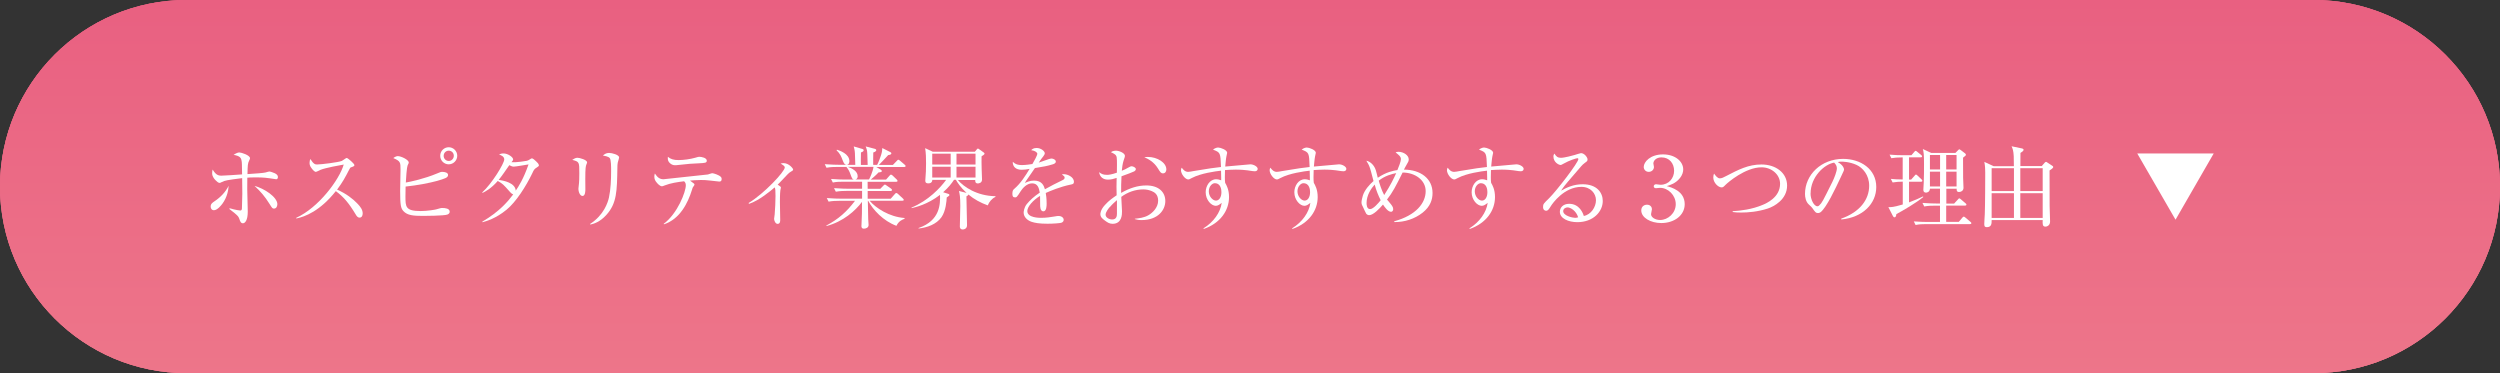<?xml version="1.0" encoding="UTF-8"?>
<svg id="_レイヤー_2" data-name="レイヤー 2" xmlns="http://www.w3.org/2000/svg" xmlns:xlink="http://www.w3.org/1999/xlink" viewBox="0 0 335 50">
  <rect x="0" y="0" width="335" height="50" fill="#333333" stroke="none"/>
  <defs>
    <style>
      .cls-1 {
        fill: #fff;
      }

      .cls-2 {
        fill: url(#_新規グラデーションスウォッチ_12);
      }
    </style>
    <linearGradient id="_新規グラデーションスウォッチ_12" data-name="新規グラデーションスウォッチ 12" x1="167.5" y1="220.02" x2="167.5" y2="0" gradientUnits="userSpaceOnUse">
      <stop offset="0" stop-color="#fdbea7"/>
      <stop offset="1" stop-color="#e96081"/>
    </linearGradient>
  </defs>
  <g id="_文字" data-name="文字">
    <g>
      <g>
        <path class="cls-2" d="M310,50H25C11.19,50,0,38.81,0,25S11.19,0,25,0h285c13.81,0,25,11.19,25,25s-11.19,25-25,25Z"/>
        <path class="cls-2" d="M310,50H25C11.19,50,0,38.81,0,25S11.19,0,25,0h285c13.81,0,25,11.19,25,25s-11.19,25-25,25Z"/>
        <path class="cls-2" d="M310,50H25C11.19,50,0,38.81,0,25S11.19,0,25,0h285c13.81,0,25,11.19,25,25s-11.19,25-25,25Z"/>
      </g>
      <g>
        <path class="cls-1" d="M29.76,27.35c-.05.07-.61.82-1.09.82-.32,0-.44-.26-.44-.49,0-.36.23-.52.53-.72.82-.55,1.44-1.21,1.88-2.06-.05.5-.13,1.45-.88,2.46ZM30.76,27.9c.79.24,1.38.31,1.44.31.22,0,.22-.23.22-.32,0-.3.05-1.66.05-1.93,0-.4-.02-1.57-.02-2.09-2.01.26-2.28.3-2.72.52-.22.11-.23.12-.31.12-.17,0-.38-.2-.53-.35-.46-.47-.46-.79-.46-.95,0-.17.02-.3.06-.49.42.68.72.82,1.18.82.24,0,2.35-.13,2.77-.17-.02-1.3-.02-1.62-.07-1.83-.07-.4-.22-.64-1.07-.79.41-.26.6-.32.78-.32.26,0,1.42.37,1.42.77,0,.07-.01.12-.11.31-.2.41-.2.62-.23,1.82,1.04-.07,2.12-.14,2.43-.22.08-.02.42-.13.49-.13.12,0,.52.13.73.23.19.1.43.22.43.52,0,.04,0,.29-.24.29-.02,0-.04,0-.06-.01-1.26-.19-1.56-.24-2.71-.24-.55,0-.9.02-1.09.04-.01.83-.01,1.07-.01,1.54s.07,2.58.07,3.01c0,1.15-.35,1.56-.65,1.56-.28,0-.37-.26-.48-.59-.11-.29-.17-.38-.62-.76-.11-.1-.6-.48-.71-.56l.02-.08ZM37.16,27.39c0,.25-.13.56-.44.56-.22,0-.25-.06-.6-.62-.65-1.03-1.16-1.63-2.01-2.42,1.28.34,3.06,1.48,3.06,2.48Z"/>
        <path class="cls-1" d="M39.69,29.19c3.01-1.37,5.78-5.11,6.37-7.14-.43.07-2.45.44-3.09.7-.11.05-.55.28-.65.28-.18,0-.42-.28-.56-.47-.22-.28-.28-.49-.28-.73,0-.25.05-.4.11-.52.44.71.66.73.91.73.5,0,2.89-.29,3.31-.48.07-.04.35-.23.47-.31.11-.08.16-.08.19-.08.13,0,1.02.76,1.02.95,0,.14-.08.17-.47.31-.08.02-.1.06-.24.32-.52,1.01-.84,1.62-1.61,2.66,1.22.53,2.16,1.27,2.72,1.87.43.44.71.84.71,1.32,0,.32-.14.56-.42.56-.25,0-.4-.22-.49-.38-.97-1.62-1.66-2.4-2.69-3.17-2.11,2.66-4.11,3.43-5.3,3.67v-.1Z"/>
        <path class="cls-1" d="M58.55,23.25c.47-.2.53-.22.73-.22.31,0,.76.1.76.41,0,.38-.42.49-1.55.82-.77.22-2.62.59-4.14.74-.02.52-.02.94-.02,1.32,0,1.4.01,1.96,2.05,1.96.88,0,1.91-.18,2.05-.22.59-.17.65-.19.85-.19.37,0,.98.06.98.5,0,.17-.11.3-.31.38-.42.17-3.09.18-3.25.18-1.33,0-2.11-.07-2.64-.64-.34-.37-.44-.77-.44-2.69,0-.41.05-2.4.05-2.85,0-1,0-1.15-.97-1.57.29-.23.52-.26.61-.26.44,0,1.46.49,1.46.85,0,.08-.01.12-.08.24-.1.19-.19.36-.31,2.45.6-.1,2.54-.52,4.17-1.21ZM61.27,20.87c0,.64-.52,1.15-1.14,1.15s-1.14-.5-1.14-1.15.53-1.14,1.14-1.14,1.14.5,1.14,1.14ZM59.45,20.89c0,.38.31.68.68.68s.68-.3.68-.7-.31-.68-.68-.68-.68.29-.68.7Z"/>
        <path class="cls-1" d="M64.63,25.77c1.26-1.13,2.94-3.86,2.94-4.41,0-.4-.44-.56-.7-.66.17-.07.32-.14.6-.14.58,0,1.29.49,1.29.8,0,.1-.06.18-.22.37.74.06,1.94-.16,2.04-.18.19-.04.37-.16.58-.29.04-.02.08-.04.13-.04.12,0,.41.26.55.4.16.14.37.36.37.53,0,.1-.02.12-.26.28-.36.22-.41.32-.62.78-.85,1.76-2.16,3.83-3.45,4.89-1.43,1.18-2.71,1.54-3.23,1.68l-.02-.08c2.34-1.37,3.48-2.77,4.14-3.65-.1-.04-.19-.06-.46-.36-.84-.95-.94-1.07-1.61-1.44-.91,1.04-1.68,1.43-2.04,1.6l-.04-.07ZM70.83,22.03c-.31.05-1.74.3-1.99.3-.11,0-.24-.01-.59-.2-.47.67-1.06,1.54-1.43,1.98.66.08,2.22.38,2.29,1.44.4-.59,1.06-1.63,1.71-3.51Z"/>
        <path class="cls-1" d="M77.38,21.14c.29,0,1.29.28,1.29.62,0,.06-.01.07-.08.25-.1.25-.16.43-.16,2.02,0,.22.01,1.16.01,1.35,0,.17,0,.88-.38.88-.32,0-.55-.5-.55-.98,0-.12.07-.66.08-.77.02-.19.04-.61.04-1.28,0-1.54,0-1.55-.95-1.81.23-.14.44-.28.7-.28ZM79.07,30.01c1.86-1.19,2.39-2.91,2.53-3.54.23-1.06.29-2.36.29-3.55,0-.58,0-1.5-.18-1.73-.17-.23-.73-.31-.92-.35.17-.14.41-.35.82-.35s1.35.26,1.35.6c0,.12-.16.59-.18.7-.04.2-.05.42-.05.68-.05,3.12-.07,4.76-1.45,6.3-.91,1.03-1.81,1.24-2.17,1.32l-.04-.08Z"/>
        <path class="cls-1" d="M88.94,29.99c1.87-1.4,2.96-4.29,2.96-5.16,0-.29-.1-.4-.23-.54-.89.11-1.79.24-2.61.56-.23.1-.29.11-.37.11-.26,0-.59-.37-.67-.47-.23-.26-.34-.49-.34-.83,0-.18.04-.29.07-.41.37.56.68.77,1.16.77.01,0,5.94-.64,5.95-.64.1-.02.48-.17.56-.17.22,0,.92.24,1.16.48.06.05.12.14.12.3,0,.34-.23.34-.32.34,0,0-1.18-.13-1.27-.14-.38-.05-.78-.07-1.19-.07-.65,0-1.2.06-1.46.08.08.06.46.34.53.4.02.02.07.08.07.14,0,.07-.18.31-.22.36-.05.1-.08.23-.12.35-.55,1.77-1.61,3.9-3.75,4.61l-.04-.07ZM90.93,21.45c.68,0,1.55-.12,2.22-.31.41-.12.44-.13.55-.13.31,0,1.01.14,1.01.52,0,.3-.26.31-1.02.35-1.05.04-1.26.06-3.12.26h-.12c-.48,0-.77-.35-.85-.48-.14-.23-.12-.47-.11-.65.38.32.79.44,1.44.44Z"/>
        <path class="cls-1" d="M100.33,27.19c2.04-1.22,4.83-4.2,4.83-4.75,0-.18-.17-.28-.56-.52.19-.04.28-.06.4-.06.71,0,1.28.71,1.28.85,0,.13-.11.19-.29.29-.24.12-.46.35-1.24,1.19-.25.28-.42.43-.54.55.38.25.43.29.43.41,0,.05-.06.3-.07.35-.06.46-.06,1.37-.06,1.56,0,.38.04,2.07.04,2.42,0,.14,0,.52-.35.52-.3,0-.47-.46-.47-.67,0-.1.07-.53.08-.61.06-.71.11-1.74.11-2.46,0-.78-.02-.95-.11-1.15-.52.44-2.06,1.76-3.45,2.21l-.04-.12Z"/>
        <path class="cls-1" d="M119.37,26.61l.54-.61c.12-.14.14-.14.19-.14.08,0,.16.07.22.12l.66.61c.06.06.12.11.12.19,0,.11-.11.12-.19.12h-4.38c.83.98,2.64,2.17,4.68,2.31v.11c-.28.1-.77.28-1.09.94-1.76-.66-3.11-2.1-3.79-3.36h-.04c.01.4.04,2.11.05,2.46,0,.12.05.67.05.78,0,.37-.36.5-.61.5-.32,0-.35-.19-.35-.37,0-.04,0-.08.01-.13.06-.98.07-2.05.07-3.09-.9,1.2-2.51,2.64-4.76,3.24l-.02-.07c1.62-.86,2.72-1.83,3.84-3.31h-2.12c-.48,0-.95.02-1.42.11l-.24-.48c.8.07,1.61.08,1.85.08h2.88v-1.04h-2.1c-.31,0-.88.01-1.42.11l-.24-.48c.83.07,1.67.08,1.85.08h1.91v-.94h-2.52c-.47,0-.95.01-1.4.11l-.24-.48c.82.07,1.62.08,1.85.08h1.21c-.22-.06-.24-.12-.47-.74-.12-.35-.3-.68-.53-.95h-1.25c-.3,0-.88,0-1.42.11l-.23-.48c.82.07,1.64.08,1.83.08h1.07c-.2-.02-.32-.12-.5-.59-.17-.47-.34-.9-.82-1.35l.05-.08c.34.11,1.67.53,1.67,1.55,0,.05-.01.46-.36.48h1.15c0-.13-.04-1.34-.05-1.57-.02-.38-.1-.68-.16-.9l1.16.34c.11.04.17.07.17.18,0,.12-.1.19-.36.29-.02.5-.02,1.61-.01,1.67h.91c-.01-.24-.04-1.26-.05-1.48-.02-.44-.06-.61-.22-1l1.22.32c.07.02.2.06.2.18,0,.18-.29.28-.4.31-.01.82-.02.91-.01,1.66h.53c.19-.35.41-.95.53-1.33.13-.41.14-.61.16-.92l1.07.54c.07.04.14.08.14.17,0,.18-.29.22-.42.23-.41.44-.98,1.07-1.25,1.32h1.88l.52-.54c.13-.14.16-.16.19-.16.07,0,.16.06.24.13l.62.53c.07.06.13.11.13.19,0,.11-.11.13-.18.13h-3.74l.62.37s.12.1.12.17c0,.14-.23.17-.44.18-.37.41-1.01.94-1.05.97h2.05l.47-.53c.12-.13.13-.14.19-.14.08,0,.18.1.22.12l.55.53c.06.06.11.11.11.18,0,.12-.1.13-.18.13h-3.83c0,.07.01.82.01.94h1.69l.42-.43c.11-.11.16-.14.2-.14s.06.01.23.13l.59.41c.06.05.13.11.13.19,0,.11-.1.13-.18.13h-3.08v1.04h3.08ZM113.61,22.36c.59.2,1.32.59,1.32,1.26,0,.28-.16.4-.31.43h1.83c.1-.17.5-1.02.6-1.69h-3.44Z"/>
        <path class="cls-1" d="M128.32,24.08c.79.96,2.6,2.18,5.07,2.21v.1c-.47.2-.85.67-1.03,1.13-.95-.34-1.84-.82-2.6-1.46-.02.13-.19.22-.26.25.04,2.63.08,2.93.08,3.77v.11c0,.43-.35.56-.56.56-.4,0-.4-.32-.4-.42,0-.43.06-2.33.06-2.72,0-1.25-.08-1.61-.18-2.02l1.02.26c-.85-.78-1.26-1.44-1.43-1.76h-.25c-.29.44-.71,1.01-1.46,1.67l.64.2c.08.02.2.06.2.16s-.04.12-.36.34c-.02.44-.11,1.8-.7,2.64-.7.98-1.93,1.39-3.07,1.52v-.07c2.91-1,2.91-3.24,2.87-4.44-1.68,1.3-3.3,1.66-3.81,1.78v-.08c2.22-.91,3.85-2.63,4.63-3.71h-1.85c-.02.47-.43.47-.53.47-.41,0-.41-.24-.41-.38,0-.19.07-1.04.08-1.22.01-.22.02-.58.02-1.07,0-.68-.01-1.37-.12-2.05l1.02.48h5.64l.24-.29c.08-.11.11-.13.17-.13.05,0,.07.01.19.1l.56.4s.14.1.14.17c0,.12-.22.25-.4.36-.02.42,0,1.12.01,1.67,0,.24.05,1.32.05,1.45,0,.46-.43.52-.56.52-.36,0-.36-.3-.35-.46h-2.37ZM124.92,20.59v1.46h2.47v-1.46h-2.47ZM127.39,23.79v-1.45h-2.47v1.45h2.47ZM130.72,22.05v-1.46h-2.55v1.46h2.55ZM130.72,23.79v-1.45h-2.55v1.45h2.55Z"/>
        <path class="cls-1" d="M139,20.61c0-.16-.25-.41-.82-.49.13-.13.31-.29.73-.29.59,0,1.09.44,1.09.7,0,.11-.05.23-.19.41-.24.3-.29.36-.62.85.26-.07,1.48-.55,1.67-.55.29,0,.62.17.62.41,0,.23-.25.32-.41.37-.79.24-1.17.3-2.39.5-.38.55-.84,1.21-1.09,1.58-.13.18-.16.24-.25.42.25-.12.66-.32,1.22-.32,1.1,0,1.32.72,1.46,1.16.77-.43,1.56-.84,2.34-1.21.23-.11.3-.2.3-.35,0-.13-.04-.17-.37-.44.07-.01.13-.02.24-.02.58,0,1.38.41,1.38,1.02,0,.28-.16.32-.41.37-1.44.29-2.84.89-3.37,1.13.04.2.12.72.12,1.42,0,.25,0,1.04-.44,1.04s-.43-.7-.43-.89c0-.18,0-1-.01-1.18-.91.55-1.71,1.43-1.71,2.03,0,.91,1.61.91,1.83.91.72,0,1.34-.1,1.81-.18.36-.06.4-.07.52-.07.52,0,.72.31.72.52,0,.22-.19.36-.36.4-.2.05-1.06.12-1.8.12-1.12,0-1.69-.11-2.13-.25-.61-.2-1.08-.67-1.08-1.24,0-.13.05-.67.41-1.13.43-.53.98-1.03,1.75-1.55-.11-.64-.28-1.24-1.03-1.24s-1.31.72-1.51,1.03c-.54.85-.58.85-.78.85-.28,0-.35-.18-.35-.49,0-.43.12-.54.26-.66.85-.73,1.46-1.7,2.05-2.67-.38.07-.71.12-1.07.12-.78,0-1.21-.42-1.19-1.07.37.35.7.44,1.24.44.5,0,1.2-.11,1.39-.14.17-.28.66-1.14.66-1.37Z"/>
        <path class="cls-1" d="M152.07,29.31c.58-.06,1.24-.14,1.8-.46.52-.29,1.32-1,1.32-1.96,0-.84-.49-1.13-.85-1.28-.31-.13-.68-.23-1.14-.23-1.07,0-2.1.37-2.95,1,.08,1.55.1,1.73.1,1.93,0,.41,0,1.68-1.27,1.68-.43,0-.7-.2-1.03-.44-.29-.22-.6-.44-.6-.85,0-.1.02-.59.6-1.22.55-.62,1.12-1,1.58-1.31-.01-.25-.02-.66-.02-1.12,0-.19,0-.29.02-1.21-.43.14-.72.23-1.19.23-.53,0-1.06-.28-1.16-1,.32.23.49.36,1.08.36.23,0,.61-.05,1.3-.29,0-.47.04-1.64-.02-2.03-.05-.37-.3-.49-.78-.72.28-.2.61-.2.68-.2.38,0,1.2.3,1.2.7,0,.08-.02.17-.19.66-.12.37-.19.89-.23,1.33.41-.17.49-.2.83-.4.29-.16.37-.2.49-.2.2,0,.56.18.56.37,0,.16-.11.25-.23.32-.23.12-.89.36-1.69.65-.04.88-.06,1.37-.05,2.23,1.14-.65,2.23-1,3.38-1,1.62,0,2.54.86,2.54,2.09s-1,2.55-3.17,2.55c-.43,0-.6-.05-.91-.13v-.06ZM148.7,27.75c-.12.14-.55.65-.55,1.02s.46.64.88.64c.58,0,.64-.46.64-.77v-1.82c-.32.28-.6.52-.96.94ZM153.82,21.03c1.25,0,2.47.76,2.47,1.67,0,.24-.13.53-.44.53-.29,0-.38-.16-.7-.68-.53-.86-1.28-1.25-1.81-1.48.13-.02.26-.04.48-.04Z"/>
        <path class="cls-1" d="M161.26,30.6c1.36-.84,2.28-2.13,2.45-3.42-.25.2-.5.4-.79.4-.61,0-1.36-.79-1.36-1.82,0-.86.56-1.74,1.4-1.74.26,0,.48.07.68.14.01-.16.01-.23,0-.32,0-.14-.01-.84-.02-.97-.74.08-2.72.35-3.91.98-.34.18-.38.2-.48.2-.41,0-.98-.73-.98-1.24,0-.13.04-.23.1-.34.22.3.47.56.86.56.18,0,.49-.06.68-.1,2.06-.35,3.02-.48,3.72-.55-.07-1.93-.07-1.94-1.07-2.33.32-.26.61-.28.7-.28.3,0,1.2.32,1.2.71,0,.04-.08.4-.1.47-.07.3-.14,1.18-.16,1.37.31-.02,3.33-.3,3.37-.3.42,0,.98.3.98.61,0,.23-.2.32-.38.32-.11,0-.25-.02-.28-.02-1.07-.18-1.78-.2-2.29-.2s-1.06.04-1.43.06c-.01.43-.02.74-.02.95,0,.32.01.53.04.76.18.31.52.9.52,1.9,0,1.81-1.16,3.5-3.38,4.28l-.05-.08ZM161.98,25.64c0,.68.52,1.24.96,1.24.41,0,.73-.43.73-1.13,0-.3-.06-1.2-.9-1.2-.32,0-.79.41-.79,1.09Z"/>
        <path class="cls-1" d="M173.14,30.6c1.36-.84,2.28-2.13,2.45-3.42-.25.2-.5.4-.79.4-.61,0-1.36-.79-1.36-1.82,0-.86.56-1.74,1.4-1.74.26,0,.48.07.68.14.01-.16.01-.23,0-.32,0-.14-.01-.84-.02-.97-.74.08-2.72.35-3.91.98-.34.18-.38.2-.48.2-.41,0-.98-.73-.98-1.24,0-.13.04-.23.1-.34.22.3.47.56.86.56.18,0,.49-.06.68-.1,2.06-.35,3.02-.48,3.72-.55-.07-1.93-.07-1.94-1.07-2.33.32-.26.61-.28.7-.28.3,0,1.2.32,1.2.71,0,.04-.08.4-.1.47-.07.3-.14,1.18-.16,1.37.31-.02,3.33-.3,3.37-.3.42,0,.98.3.98.61,0,.23-.2.32-.38.32-.11,0-.25-.02-.28-.02-1.07-.18-1.78-.2-2.29-.2s-1.06.04-1.43.06c-.01.43-.02.74-.02.95,0,.32.01.53.04.76.18.31.52.9.52,1.9,0,1.81-1.16,3.5-3.38,4.28l-.05-.08ZM173.86,25.64c0,.68.52,1.24.96,1.24.41,0,.73-.43.73-1.13,0-.3-.06-1.2-.9-1.2-.32,0-.79.41-.79,1.09Z"/>
        <path class="cls-1" d="M186.83,29.65c2.93-.8,4.21-2.45,4.21-4.04,0-1.48-1.43-2.49-3.09-2.49-.88,1.77-1.36,2.7-2.09,3.62.04.05.26.32.41.49.19.23.42.5.42.79,0,.2-.12.36-.29.36-.41,0-.84-.61-1.08-.97-.47.55-1.29,1.42-1.85,1.42-.16,0-.29-.07-.4-.2-.08-.1-.34-.72-.41-.85-.13-.25-.22-.4-.22-.67,0-.22.1-.62.18-.9.25-.78.89-1.48,1.43-1.95-.3-1.14-.4-1.54-.46-1.7-.14-.43-.31-.72-.5-1.02.38.05,1.01.46,1.27,1.27.05.14.22.85.26,1.01,1.16-.78,2.1-.95,2.63-1.03.16-.37.47-1.15.47-1.46,0-.34-.19-.49-.71-.91.12-.05.2-.08.38-.08.7,0,1.38.48,1.38,1.01,0,.24-.06.35-.31.76-.16.25-.26.49-.33.62,2.22,0,3.83,1.2,3.83,3.13,0,.88-.29,1.81-1.32,2.63-1.09.86-2.43,1.28-3.81,1.27v-.07ZM184.2,24.74c-.43.47-1.08,1.39-1.08,2.46,0,.18.01.82.47.82.43,0,1.13-.82,1.42-1.19-.3-.6-.61-1.34-.8-2.09ZM184.75,24.21c.11.4.37,1.26.73,1.93.9-1.4,1.29-2.24,1.61-2.94-.55.1-1.51.35-2.34,1.01Z"/>
        <path class="cls-1" d="M196.9,30.6c1.36-.84,2.28-2.13,2.45-3.42-.25.2-.5.4-.79.4-.61,0-1.36-.79-1.36-1.82,0-.86.56-1.74,1.4-1.74.26,0,.48.07.68.14.01-.16.01-.23,0-.32,0-.14-.01-.84-.02-.97-.74.08-2.72.35-3.91.98-.34.18-.38.2-.48.2-.41,0-.98-.73-.98-1.24,0-.13.04-.23.1-.34.22.3.47.56.86.56.18,0,.49-.06.68-.1,2.06-.35,3.02-.48,3.72-.55-.07-1.93-.07-1.94-1.07-2.33.32-.26.61-.28.7-.28.3,0,1.2.32,1.2.71,0,.04-.08.4-.1.47-.07.3-.14,1.18-.16,1.37.31-.02,3.33-.3,3.37-.3.42,0,.98.3.98.61,0,.23-.2.32-.38.32-.11,0-.25-.02-.28-.02-1.07-.18-1.78-.2-2.29-.2s-1.06.04-1.43.06c-.01.43-.02.74-.02.95,0,.32.01.53.04.76.18.31.52.9.52,1.9,0,1.81-1.16,3.5-3.38,4.28l-.05-.08ZM197.62,25.64c0,.68.52,1.24.96,1.24.41,0,.73-.43.73-1.13,0-.3-.06-1.2-.9-1.2-.32,0-.79.41-.79,1.09Z"/>
        <path class="cls-1" d="M209.11,21.15c.54,0,1.67-.32,1.88-.38.13-.04.77-.25.86-.25.47,0,.88.59.88.83,0,.22-.06.26-.34.46-.25.18-.34.28-.53.49-1.67,1.93-2.16,2.49-2.53,3.03-.02.02-.04.04-.14.22.71-.4,1.63-.86,2.89-.86,1.93,0,2.69,1.15,2.69,2.24,0,1.42-1.26,2.84-3.41,2.84-1.16,0-2.34-.48-2.34-1.39,0-.55.43-1.07,1.25-1.07,1.39,0,1.86,1.28,1.96,1.63.97-.18,1.63-1.2,1.63-2.11s-.73-1.79-1.95-1.79c-2.33,0-3.89,2.25-4.07,2.54-.3.48-.41.66-.66.66-.14,0-.41-.08-.41-.5,0-.4.07-.46.82-1.19,1.01-1,3.91-4.77,3.91-5.23,0-.07-.04-.12-.13-.12-.16,0-1.12.31-1.81.71-.33.18-.37.2-.43.2-.26,0-.97-.37-.97-1.13,0-.22.07-.31.13-.4.28.46.49.56.83.56ZM210.05,27.79c-.24,0-.58.16-.58.5,0,.62,1.25.9,1.59.9.12,0,.23-.01.41-.07-.25-.86-1.01-1.33-1.43-1.33Z"/>
        <path class="cls-1" d="M222.62,29.89c-1.45,0-2.69-.73-2.69-1.69,0-.54.4-.77.77-.77.47,0,.66.35.66.6,0,.1-.12.56-.12.67,0,.44.59.78,1.21.78,1.06,0,2.1-.92,2.1-2.12s-1.02-2.19-2.11-2.19c-.07,0-.46.05-.54.05-.2,0-.3-.12-.3-.25,0-.16.13-.28.31-.28.08,0,.49.07.59.07,1.13,0,1.83-.9,1.83-1.87s-.62-1.8-1.69-1.8c-.71,0-1.09.44-1.09.82,0,.06.08.38.08.46,0,.36-.3.66-.7.66-.43,0-.67-.34-.67-.66,0-.66.86-1.68,2.59-1.68,1.63,0,2.7.95,2.7,2.01,0,.29-.07.73-.49,1.22-.55.66-1.21.86-1.72,1.02.6.16,2.41.64,2.41,2.42,0,1.48-1.37,2.53-3.14,2.53Z"/>
        <path class="cls-1" d="M232.16,28.3c1.06-.05,2.63-.25,4.02-.84.46-.19,2.35-.98,2.35-2.83,0-1.25-1.15-2.21-2.48-2.21-2.18,0-4.53,2.05-4.81,2.33-.3.3-.35.36-.56.36-.42,0-1.1-.61-1.1-1.33,0-.22.05-.4.1-.52.23.31.47.64.78.64.25,0,.5-.13.84-.31,1.64-.85,2.97-1.55,4.74-1.55,1.89,0,3.43,1.1,3.43,2.83,0,1.86-1.76,2.81-2.61,3.08-1.32.43-2.63.53-3.55.53-.5,0-.77-.02-1.13-.07v-.11Z"/>
        <path class="cls-1" d="M246.7,29.31c2.57-.91,3.77-2.6,3.77-4.43,0-1.44-.88-2.42-1.71-2.79-.97-.43-1.87-.43-2-.43-.31,0-.36.01-.49.07.65.35.83.79.83.96,0,.13,0,.14-.41,1-.83,1.76-1.91,4.05-2.71,4.73-.08.06-.22.13-.38.13-.28,0-.37-.13-.74-.66-.13-.18-.16-.19-.47-.48-.42-.37-.52-1.01-.52-1.42,0-2.58,2.18-4.7,5.11-4.7,2.33,0,4.44,1.35,4.44,3.77,0,2.21-1.78,4.08-4.69,4.35v-.1ZM242.61,25.92c0,.8.46,1.72.92,1.72.12,0,.2-.07.24-.11.4-.38.44-.5,1.78-3.18.26-.54.59-1.39.59-1.79,0-.3-.14-.55-.37-.77-1.31.22-3.15,1.91-3.15,4.13Z"/>
        <path class="cls-1" d="M255.81,21.11v2.96h.28l.46-.52c.11-.13.12-.16.19-.16s.12.05.2.13l.55.52s.11.11.11.18c0,.13-.12.13-.18.13h-1.61v2.77c.79-.29,1.38-.56,1.87-.8l.04.08c-.92.77-2.79,1.86-3.61,2.29-.02.2-.06.43-.25.43-.11,0-.17-.1-.22-.19l-.6-1.18c.1.01.16.01.24.01.42,0,1.26-.23,1.69-.36v-3.06c-.43,0-.94.04-1.36.11l-.24-.48c.46.05.83.07,1.59.08v-2.96c-.71,0-1.13.04-1.52.11l-.24-.48c.62.06,1.24.08,1.85.08h1.08l.37-.43c.12-.13.13-.16.19-.16.07,0,.12.05.23.14l.52.42s.12.1.12.18c0,.13-.13.13-.18.13h-1.57ZM261.86,27.27l.49-.53c.08-.1.13-.16.19-.16.05,0,.1.02.22.13l.62.53c.06.05.12.1.12.18,0,.11-.1.13-.18.13h-2.53v2.18h1.69l.47-.56c.1-.11.13-.14.19-.14s.11.02.22.12l.68.58c.06.04.12.1.12.18,0,.11-.1.12-.18.12h-5.89c-.47,0-.95.02-1.4.12l-.24-.48c.83.07,1.69.07,1.83.07h1.68v-2.18h-.71c-.3,0-.88,0-1.4.11l-.24-.48c.82.07,1.64.08,1.83.08h.52v-1.99h-1.34c-.05.53-.5.53-.54.53-.19,0-.35-.1-.35-.35,0-.14.04-.8.05-.95.04-.84.04-1.69.04-2.53,0-1.26-.04-1.61-.16-2.01l1.12.52h3.25l.36-.37c.08-.08.11-.11.16-.11.04,0,.07.01.22.12l.56.43s.1.08.1.17c0,.11-.04.13-.38.4-.01.59,0,.85.01,2.71,0,.22.05,1.14.05,1.33,0,.41-.36.56-.59.56-.34,0-.34-.25-.32-.44h-1.39v1.99h1.07ZM258.61,20.77v1.94h1.36v-1.94h-1.36ZM258.61,23v1.99h1.36v-1.99h-1.36ZM262.18,22.71v-1.94h-1.39v1.94h1.39ZM262.18,24.99v-1.99h-1.39v1.99h1.39Z"/>
        <path class="cls-1" d="M269.86,22.25c-.01-.22-.01-1.13-.02-1.32-.04-.72-.12-.95-.29-1.33l1.39.29c.08.01.22.07.22.18,0,.17-.28.34-.42.42,0,.28-.01,1.51-.01,1.76h2.87l.37-.43s.12-.13.19-.13c.05,0,.08.01.2.1l.64.42c.1.06.13.1.13.17,0,.16-.29.32-.49.46.01.76,0,4.09.01,4.77,0,.32.06,1.77.06,2.08,0,.56-.47.68-.61.68-.42,0-.4-.34-.38-.88h-6.84c0,.46,0,.95-.65.95-.18,0-.34-.04-.34-.4s.06-.97.07-1.33c.05-1.02.06-5.07.06-5.56,0-.4-.01-.89-.12-1.46l1.25.58h2.71ZM266.88,22.54v3.06h2.99v-3.06h-2.99ZM266.88,25.89v3.31h2.99v-3.31h-2.99ZM273.72,25.6v-3.06h-3v3.06h3ZM273.72,29.2v-3.31h-3v3.31h3Z"/>
      </g>
      <polygon class="cls-1" points="291.52 29.44 286.39 20.56 296.64 20.56 291.52 29.44"/>
    </g>
  </g>
</svg>